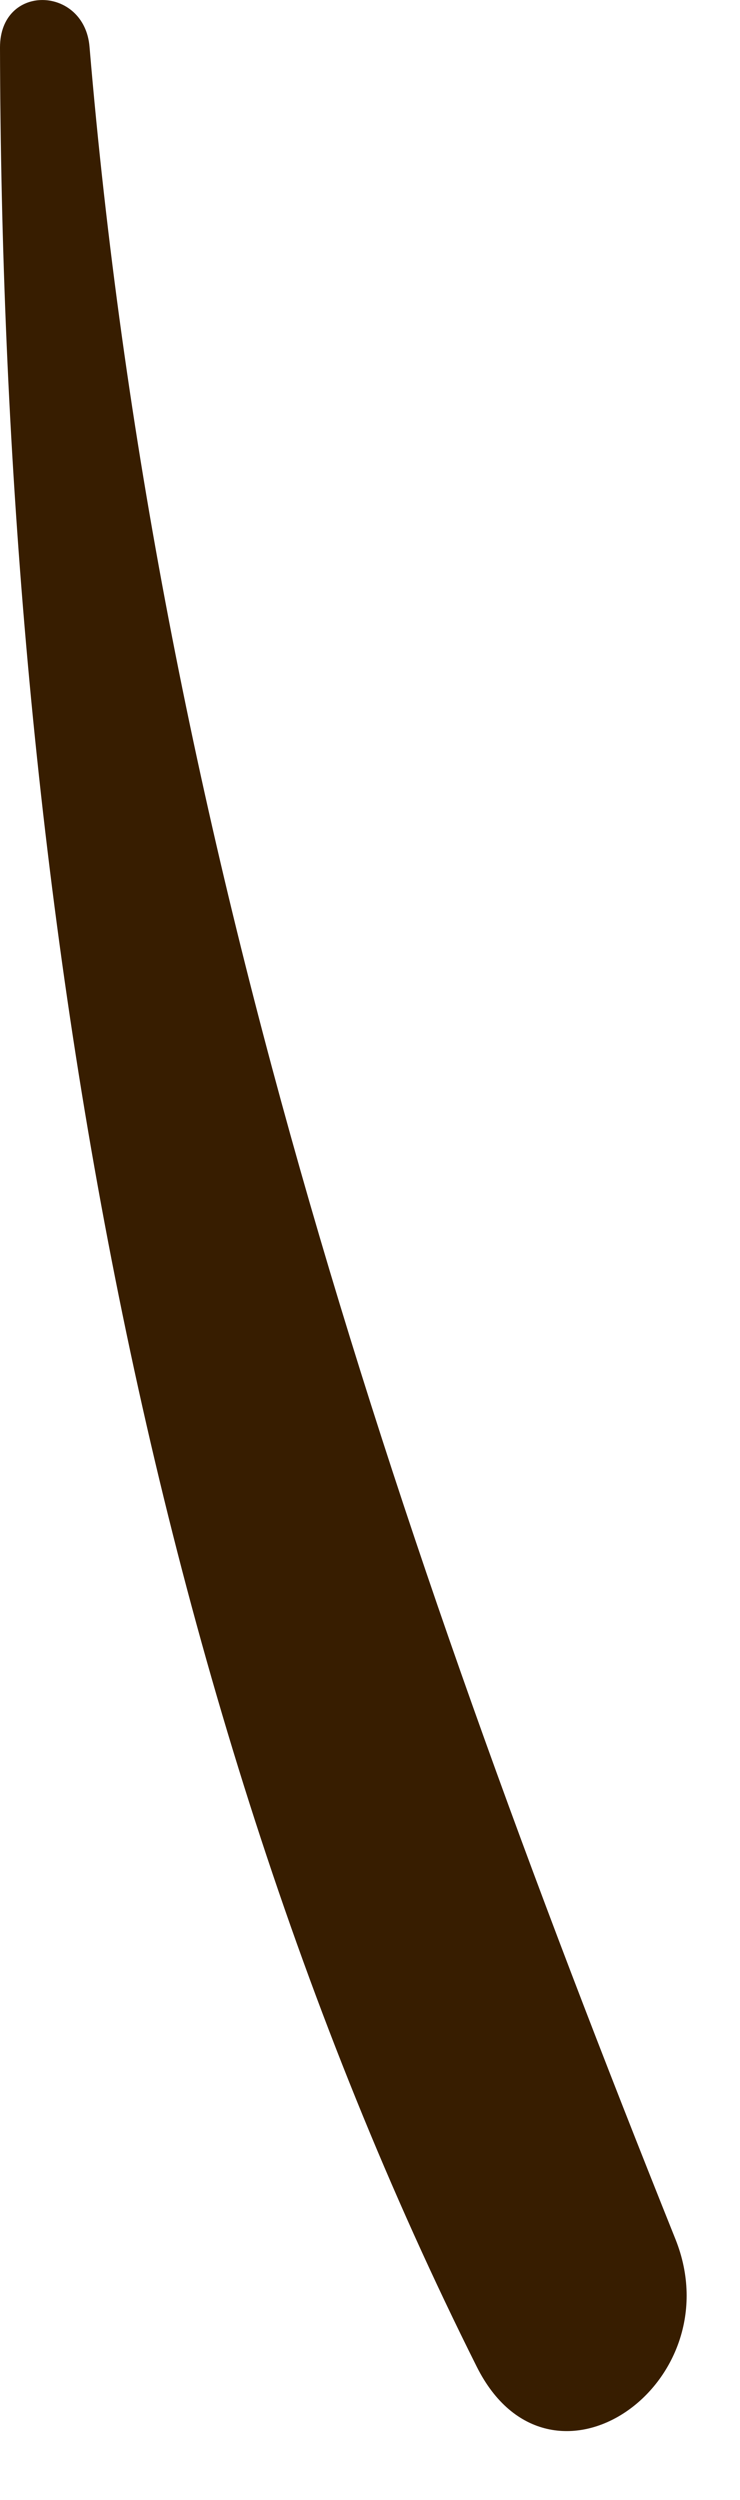 <?xml version="1.0" encoding="utf-8"?>
<svg xmlns="http://www.w3.org/2000/svg" fill="none" height="100%" overflow="visible" preserveAspectRatio="none" style="display: block;" viewBox="0 0 8 27" width="100%">
<path d="M0 0.512C0.02 9.039 1.376 18.023 5.155 25.564C5.946 27.138 7.931 25.753 7.302 24.184C4.211 16.477 1.68 8.958 0.968 0.507C0.914 -0.156 0 -0.183 0 0.512Z" fill="#371D00" id="Vector"/>
</svg>